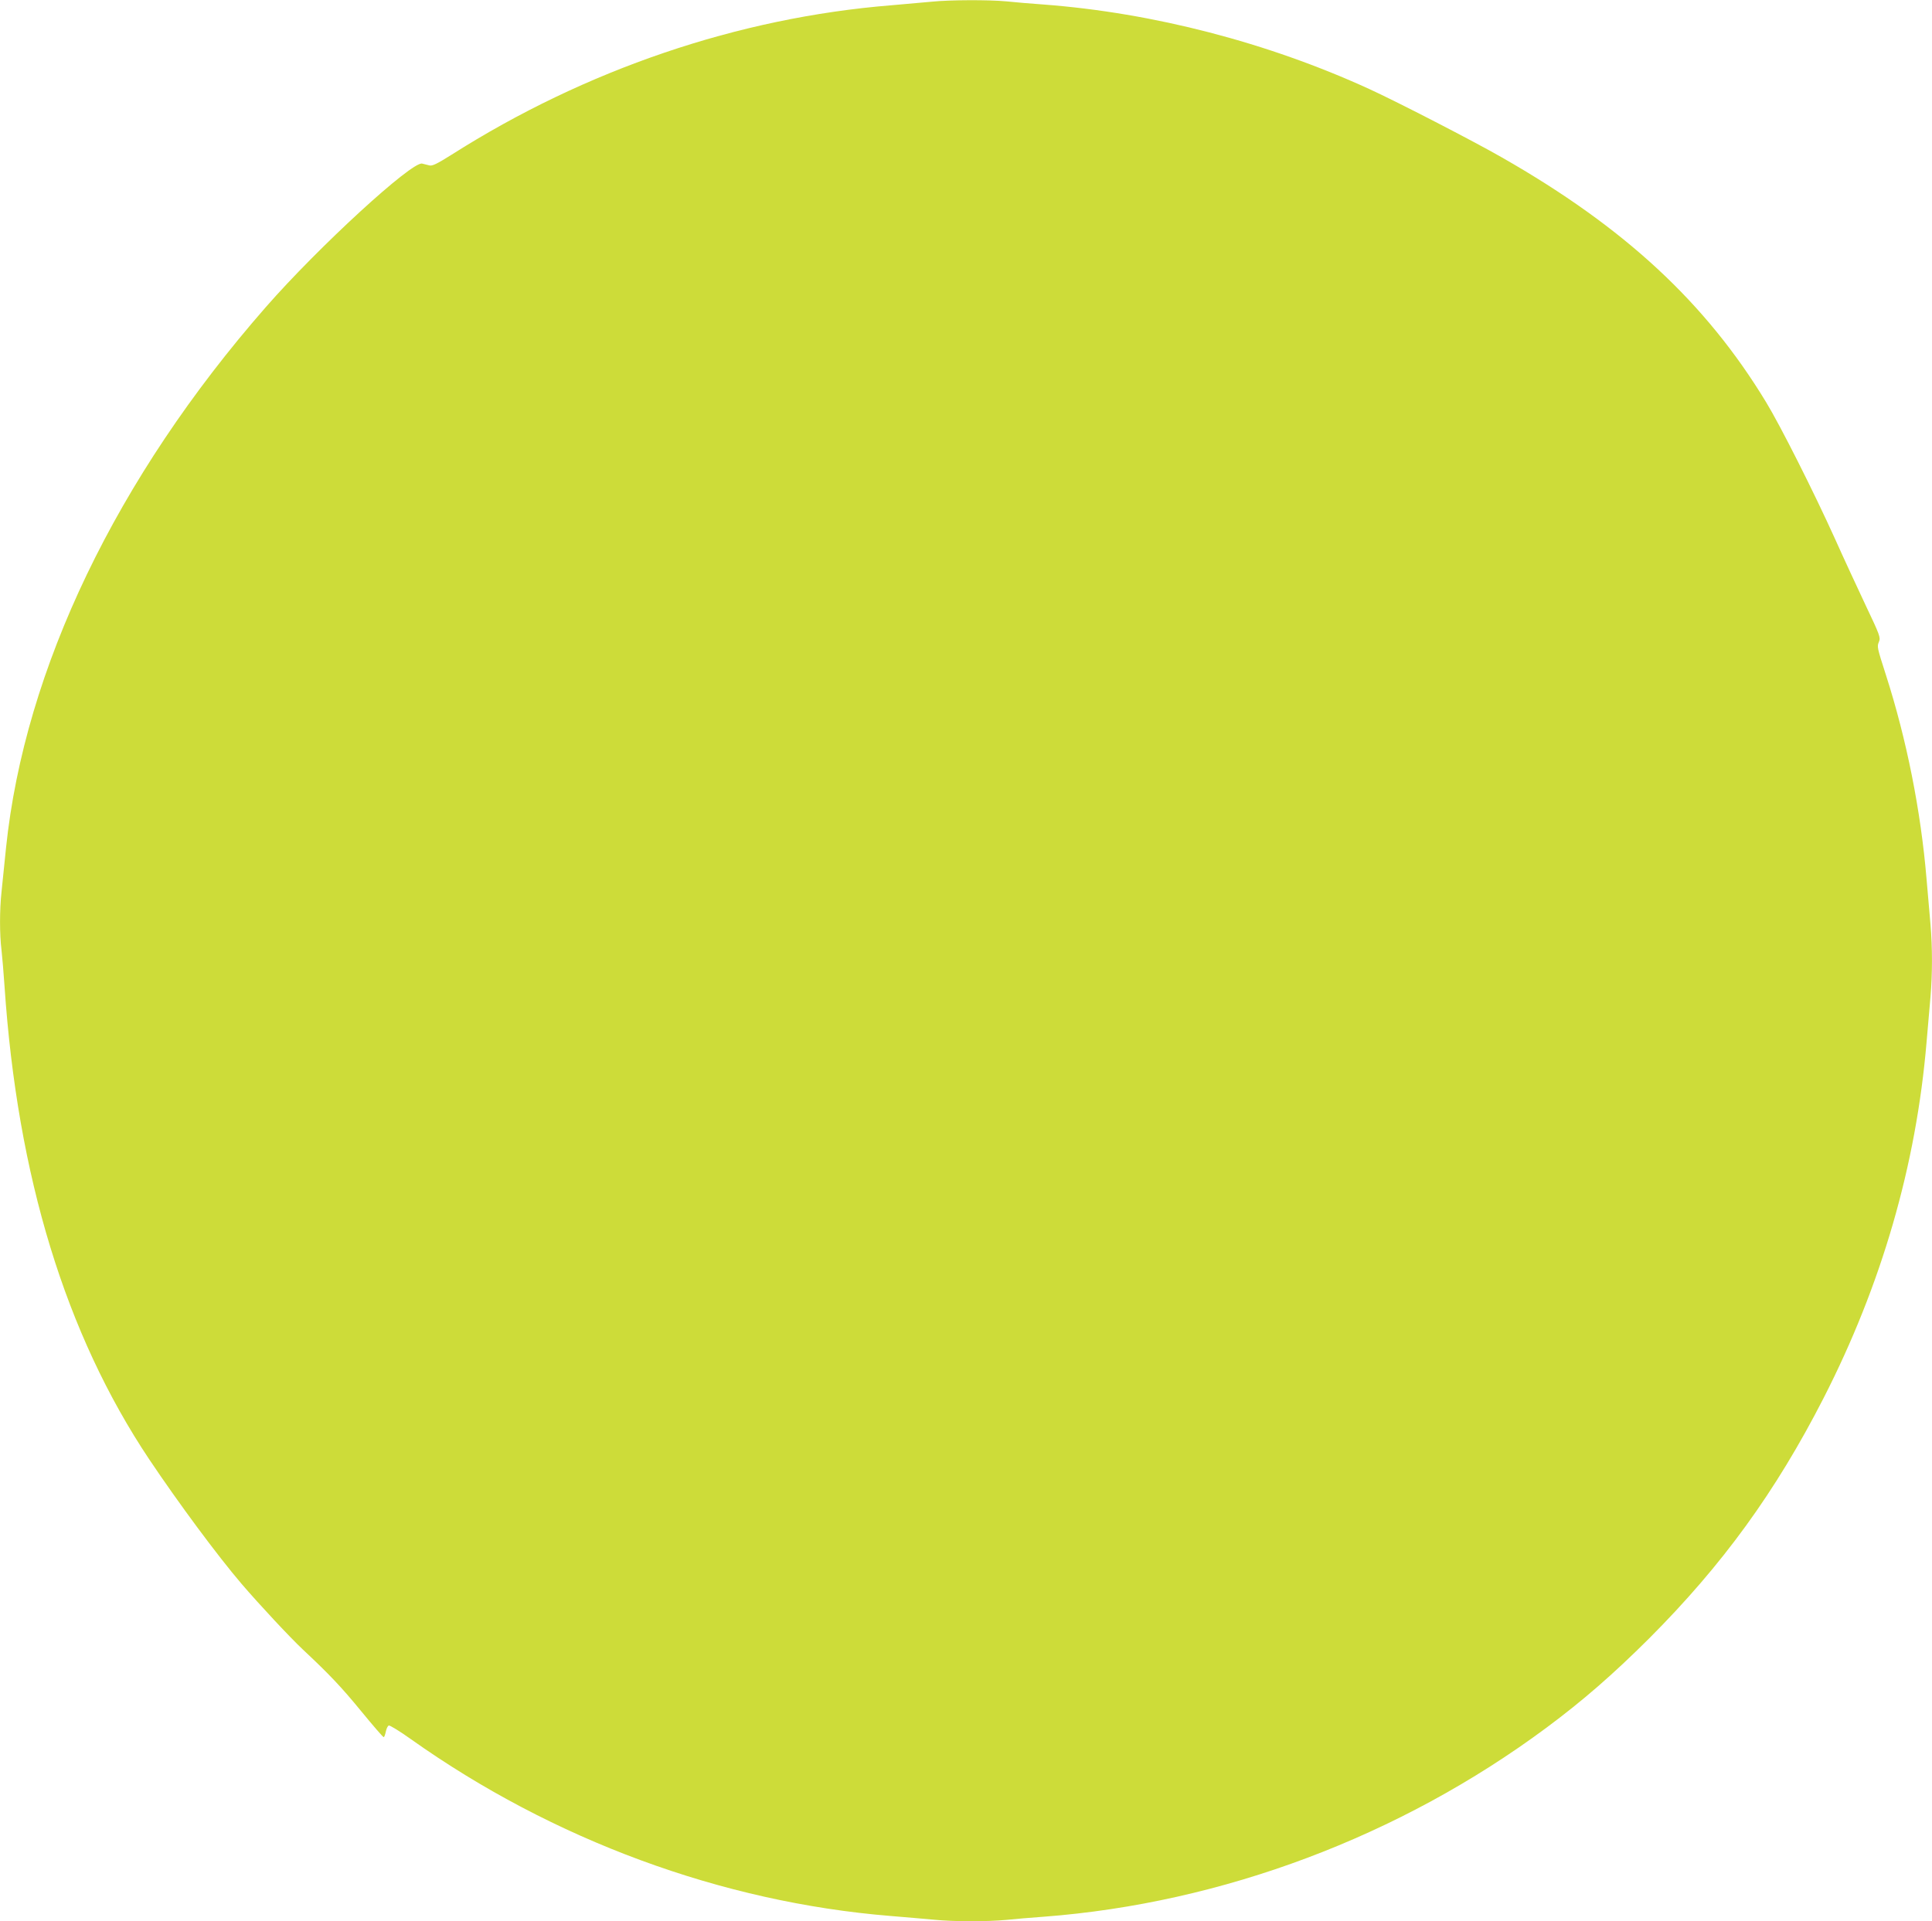 <?xml version="1.0" standalone="no"?>
<!DOCTYPE svg PUBLIC "-//W3C//DTD SVG 20010904//EN"
 "http://www.w3.org/TR/2001/REC-SVG-20010904/DTD/svg10.dtd">
<svg version="1.0" xmlns="http://www.w3.org/2000/svg"
 width="1280pt" height="1273pt" viewBox="0 0 1280 1273"
 preserveAspectRatio="xMidYMid meet">
<g transform="translate(0,1273) scale(0.1,-0.1)"
fill="#cddc39" stroke="none">
<path d="M6175 12719 c-44 -4 -165 -15 -270 -24 -1014 -82 -2025 -426 -2913
-990 -97 -61 -128 -76 -147 -71 -14 3 -35 9 -48 12 -67 17 -687 -552 -1036
-951 -989 -1130 -1598 -2398 -1721 -3582 -11 -109 -25 -241 -30 -293 -13 -120
-13 -282 0 -385 5 -44 14 -152 20 -240 85 -1259 404 -2304 959 -3135 193 -288
452 -638 612 -825 121 -141 320 -354 405 -434 176 -165 254 -247 386 -408 78
-95 145 -173 150 -173 4 0 10 16 14 36 4 19 12 38 20 41 7 2 73 -38 147 -91
940 -667 2059 -1080 3177 -1171 102 -8 232 -20 290 -25 132 -13 350 -13 477
-1 54 6 166 15 248 21 1183 90 2360 532 3330 1252 241 179 442 354 681 592
487 488 838 972 1155 1591 385 753 614 1543 683 2360 9 99 20 234 26 300 13
153 13 327 0 480 -6 66 -17 201 -26 300 -38 453 -132 926 -270 1355 -59 184
-59 185 -45 219 11 26 5 44 -87 237 -54 115 -148 317 -207 449 -137 303 -359
744 -454 900 -399 658 -936 1157 -1749 1621 -188 108 -694 369 -882 455 -671
307 -1429 504 -2155 559 -82 6 -194 15 -248 21 -114 11 -377 10 -492 -2z"/>
</g>
</svg>
